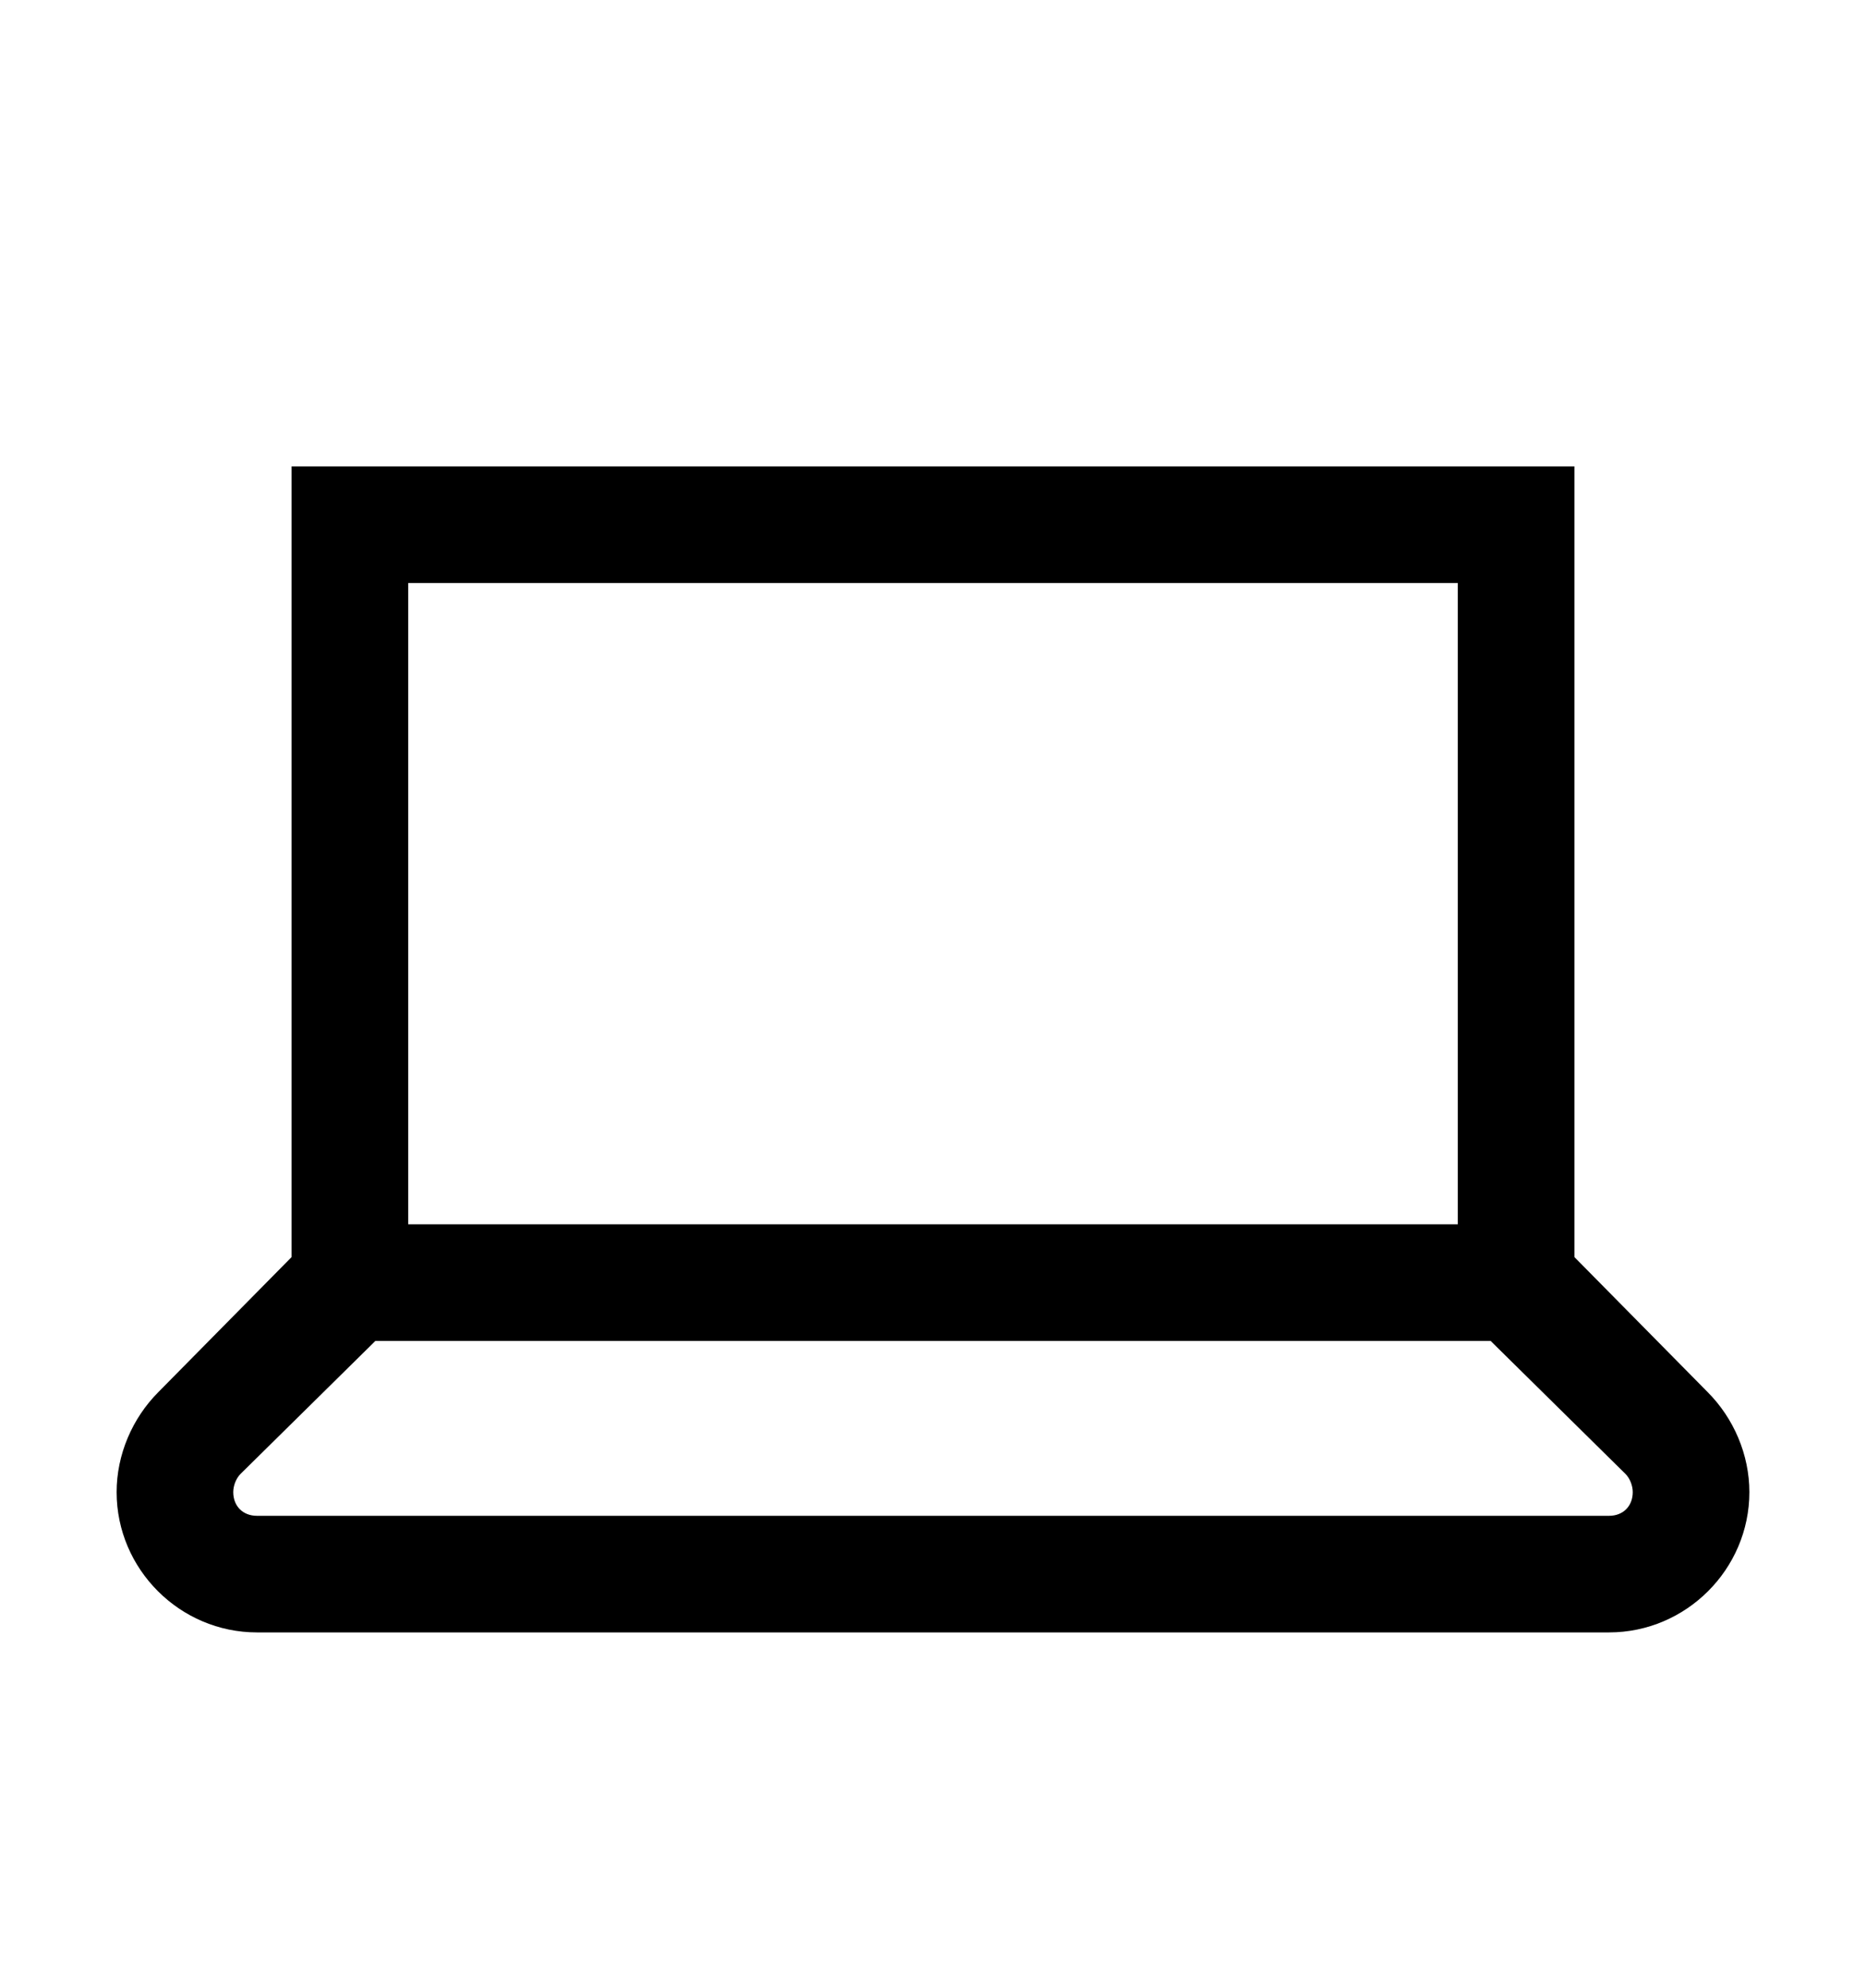 <svg version="1.1" xmlns="http://www.w3.org/2000/svg" xmlns:xlink="http://www.w3.org/1999/xlink" id="laptop" viewBox="0 0 512 545.5"><path d="M80 128h352v217l36.5 37c7.243 7.243 11.5 17.262 11.5 27.5 0 21.142-17.358 38.5-38.5 38.5h-371C49.358 448 32 430.642 32 409.5c0-10.238 4.257-20.257 11.5-27.5L80 345V128zm32 32v176h288V160H112zm-9 208l-37 36.5c-1.237 1.237-2 3.238-2 5 0 3.85 2.65 6.5 6.5 6.5h371c3.85 0 6.5-2.65 6.5-6.5 0-1.762-.763-3.763-2-5L409 368H103z"/></svg>